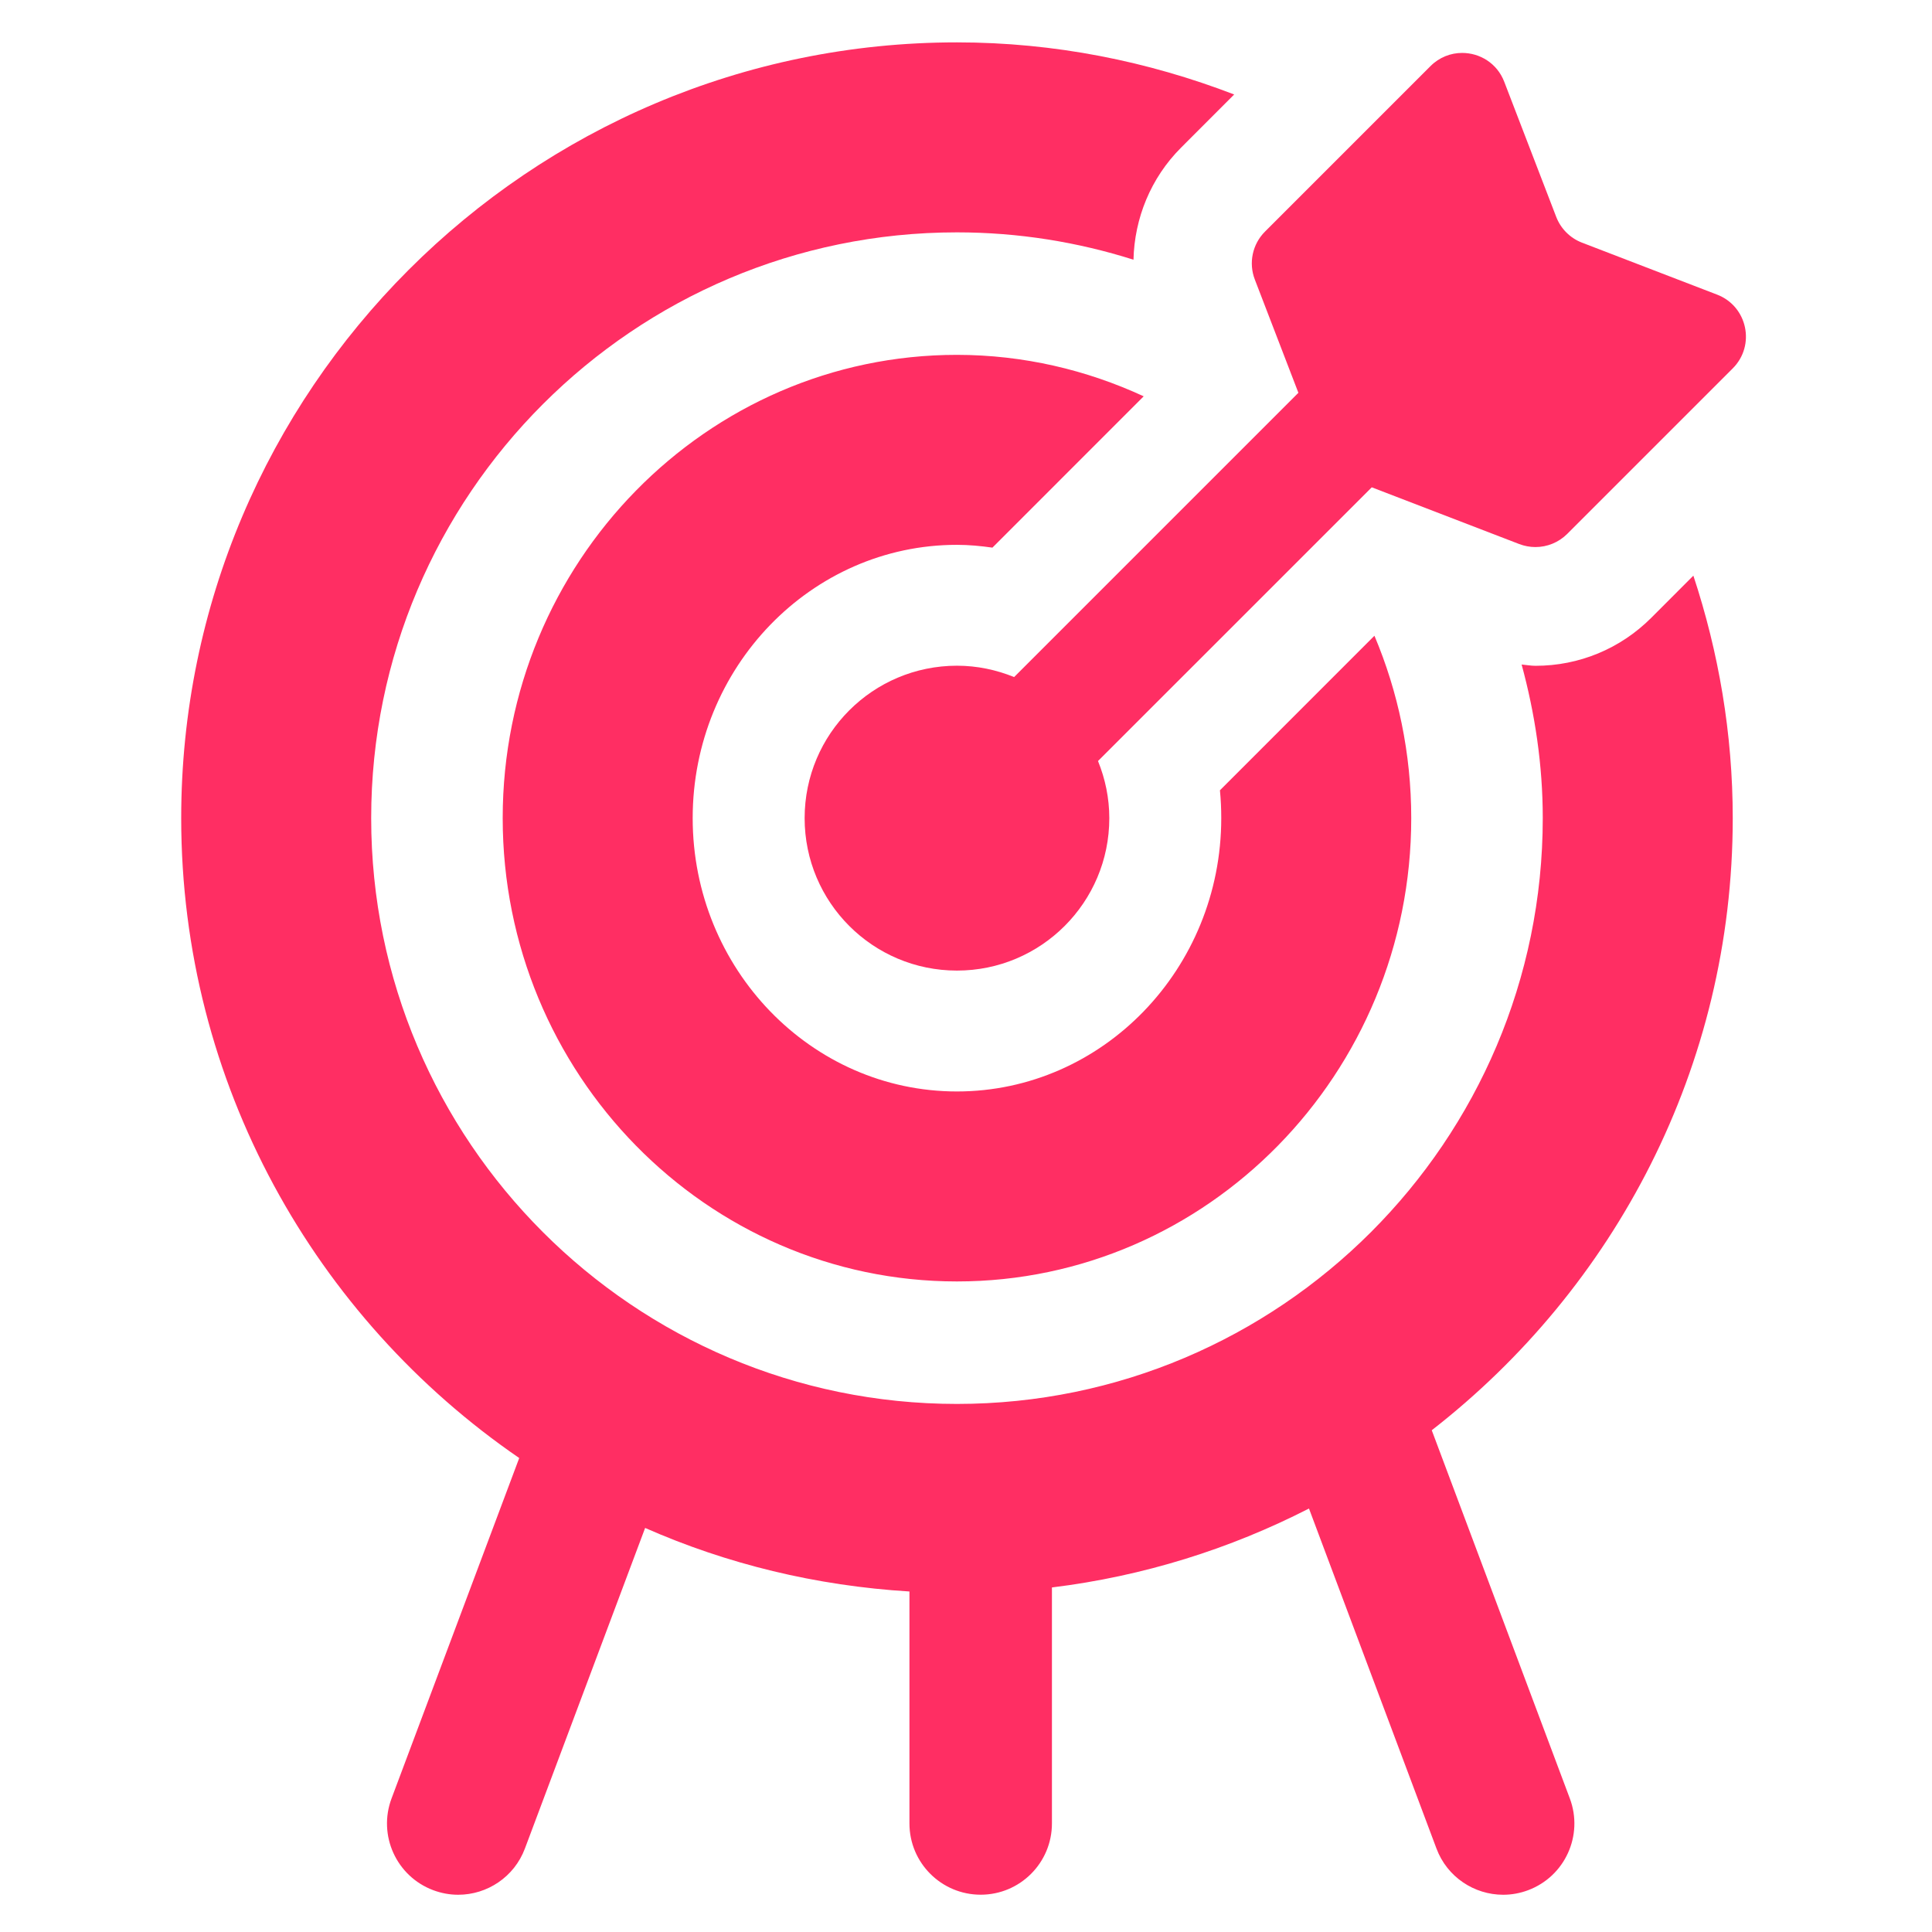 <?xml version="1.0" encoding="UTF-8" standalone="no"?><!DOCTYPE svg PUBLIC "-//W3C//DTD SVG 1.1//EN" "http://www.w3.org/Graphics/SVG/1.1/DTD/svg11.dtd"><svg width="100%" height="100%" viewBox="0 0 200 200" version="1.1" xmlns="http://www.w3.org/2000/svg" xmlns:xlink="http://www.w3.org/1999/xlink" xml:space="preserve" xmlns:serif="http://www.serif.com/" style="fill-rule:evenodd;clip-rule:evenodd;stroke-linejoin:round;stroke-miterlimit:2;"><path d="M126.424,84.692c0,15.601 -12.277,28.291 -27.361,28.296c-15.085,0 -27.357,-12.695 -27.357,-28.296c0,-15.601 12.272,-28.291 27.357,-28.291c1.248,0 2.468,0.118 3.672,0.29l15.66,-15.664c-5.905,-2.729 -12.439,-4.288 -19.332,-4.293c-25.926,0 -47.024,21.516 -47.024,47.958c0,26.447 21.098,47.963 47.024,47.963c25.93,-0.005 47.028,-21.521 47.028,-47.963c0,-6.701 -1.362,-13.078 -3.81,-18.88l-15.994,15.999c0.093,0.949 0.137,1.908 0.137,2.881Zm21.791,63.367c18.915,-14.706 31.158,-37.608 31.158,-63.367c0,-8.771 -1.466,-17.194 -4.076,-25.1l-4.366,4.371c-3.201,3.196 -7.459,4.961 -11.983,4.961c-0.481,0 -0.954,-0.093 -1.43,-0.133c1.381,5.079 2.188,10.389 2.188,15.901c-0.005,33.439 -27.21,60.638 -60.643,60.643c-33.439,0 -60.638,-27.204 -60.638,-60.643c0,-33.434 27.199,-60.638 60.638,-60.638c6.367,0 12.503,1.003 18.275,2.832c0.099,-4.282 1.785,-8.462 4.922,-11.598l5.502,-5.507c-8.924,-3.432 -18.581,-5.394 -28.699,-5.394c-44.281,0 -80.305,36.025 -80.305,80.305c0,27.48 13.884,51.754 34.992,66.243l-13.216,35.239c-1.431,3.815 0.496,8.068 4.317,9.499c0.85,0.319 1.725,0.472 2.586,0.472c2.984,0 5.797,-1.829 6.903,-4.789l12.444,-33.183c8.462,3.732 17.686,5.988 27.362,6.578l0,24.014c0,4.076 3.304,7.375 7.375,7.375c4.071,0 7.375,-3.299 7.375,-7.375l0,-24.432c9.48,-1.165 18.438,-3.987 26.609,-8.171l13.197,35.194c1.106,2.96 3.919,4.789 6.903,4.789c0.861,0 1.741,-0.153 2.586,-0.472c3.821,-1.431 5.748,-5.684 4.317,-9.499l-14.293,-38.115Z" style="fill:#ff2e63;fill-rule:nonzero;"/><path d="M177.755,30.5l-13.983,-5.379c-1.23,-0.472 -2.203,-1.446 -2.675,-2.675l-5.379,-13.983c-0.737,-1.917 -2.527,-2.984 -4.356,-2.984c-1.17,0 -2.35,0.437 -3.28,1.366l-17.13,17.13c-1.303,1.303 -1.716,3.245 -1.052,4.966l4.509,11.722l-29.427,29.426c-1.829,-0.742 -3.82,-1.175 -5.919,-1.175c-8.708,0.005 -15.768,7.066 -15.768,15.783c0,8.712 7.06,15.778 15.768,15.778c8.712,0 15.772,-7.066 15.772,-15.778c0,-2.094 -0.427,-4.086 -1.17,-5.915l28.34,-28.335l15.272,5.876c0.546,0.206 1.111,0.309 1.671,0.309c1.215,0 2.405,-0.477 3.295,-1.367l17.13,-17.129c2.384,-2.385 1.524,-6.427 -1.618,-7.636Z" style="fill:#ff2e63;fill-rule:nonzero;"/></svg>